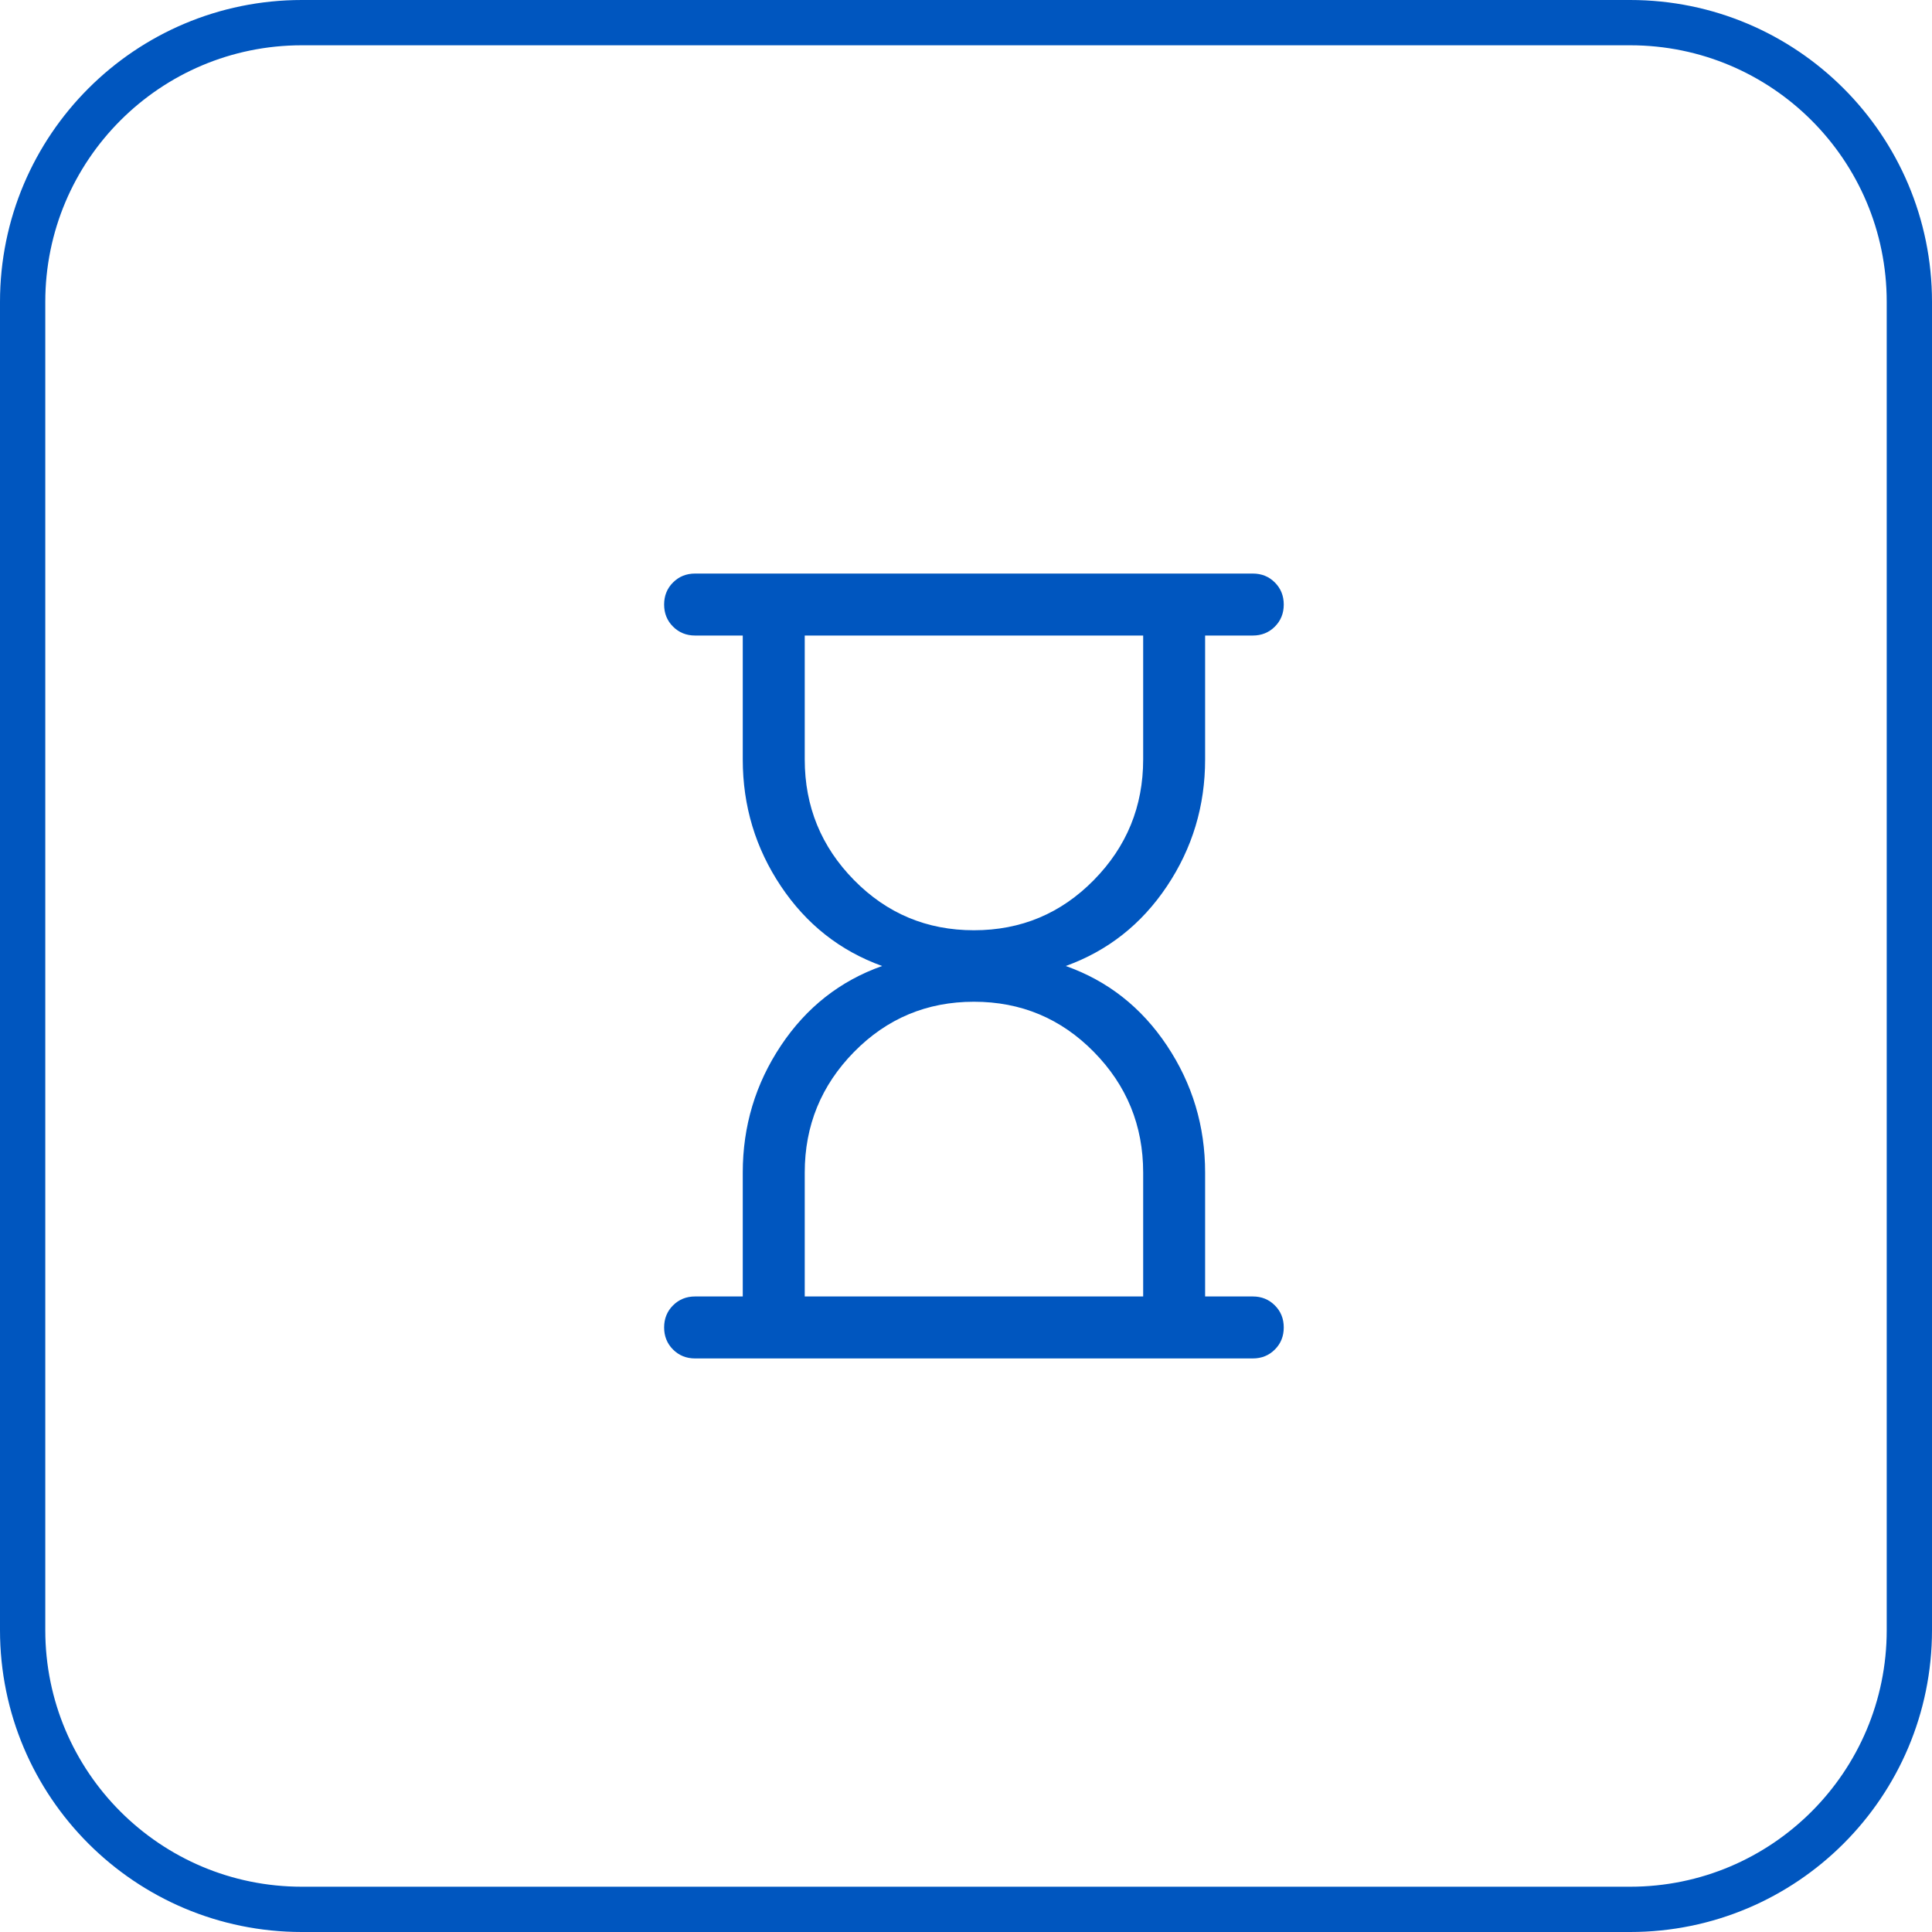 <svg width="64" height="64" viewBox="0 0 64 64" fill="none" xmlns="http://www.w3.org/2000/svg">
<path d="M0.75 10C0.75 4.891 4.891 0.75 10 0.75H54C59.109 0.75 63.25 4.891 63.25 10V54C63.25 59.109 59.109 63.25 54 63.25H10C4.891 63.25 0.75 59.109 0.75 54V10Z" stroke="#0056BF" stroke-width="1.5"/>
<path d="M26.658 42.947H37.869V38.842C37.869 37.284 37.324 35.952 36.234 34.845C35.145 33.738 33.821 33.184 32.263 33.184C30.705 33.184 29.381 33.738 28.292 34.846C27.203 35.954 26.658 37.286 26.658 38.842V42.947ZM32.263 30.816C33.821 30.816 35.145 30.262 36.234 29.154C37.324 28.046 37.869 26.714 37.869 25.158V21.053H26.658V25.158C26.658 26.716 27.203 28.048 28.292 29.155C29.381 30.262 30.705 30.816 32.263 30.816ZM23.026 45C22.735 45 22.492 44.902 22.295 44.705C22.098 44.508 22 44.264 22 43.973C22 43.682 22.098 43.439 22.295 43.242C22.492 43.046 22.735 42.947 23.026 42.947H24.605V38.842C24.605 37.302 25.027 35.9 25.87 34.636C26.713 33.371 27.83 32.493 29.221 32C27.83 31.498 26.713 30.618 25.87 29.358C25.027 28.098 24.605 26.698 24.605 25.158V21.053H23.026C22.735 21.053 22.492 20.954 22.295 20.757C22.098 20.561 22 20.317 22 20.026C22 19.735 22.098 19.491 22.295 19.295C22.492 19.098 22.735 19 23.026 19H41.5C41.791 19 42.035 19.098 42.231 19.295C42.428 19.492 42.526 19.736 42.526 20.027C42.526 20.318 42.428 20.561 42.231 20.758C42.035 20.954 41.791 21.053 41.5 21.053H39.921V25.158C39.921 26.698 39.499 28.098 38.656 29.358C37.813 30.618 36.696 31.498 35.305 32C36.696 32.493 37.813 33.371 38.656 34.636C39.499 35.9 39.921 37.302 39.921 38.842V42.947H41.5C41.791 42.947 42.035 43.046 42.231 43.243C42.428 43.439 42.526 43.683 42.526 43.974C42.526 44.265 42.428 44.509 42.231 44.705C42.035 44.902 41.791 45 41.5 45H23.026Z" fill="#0056BF"/>
</svg>
